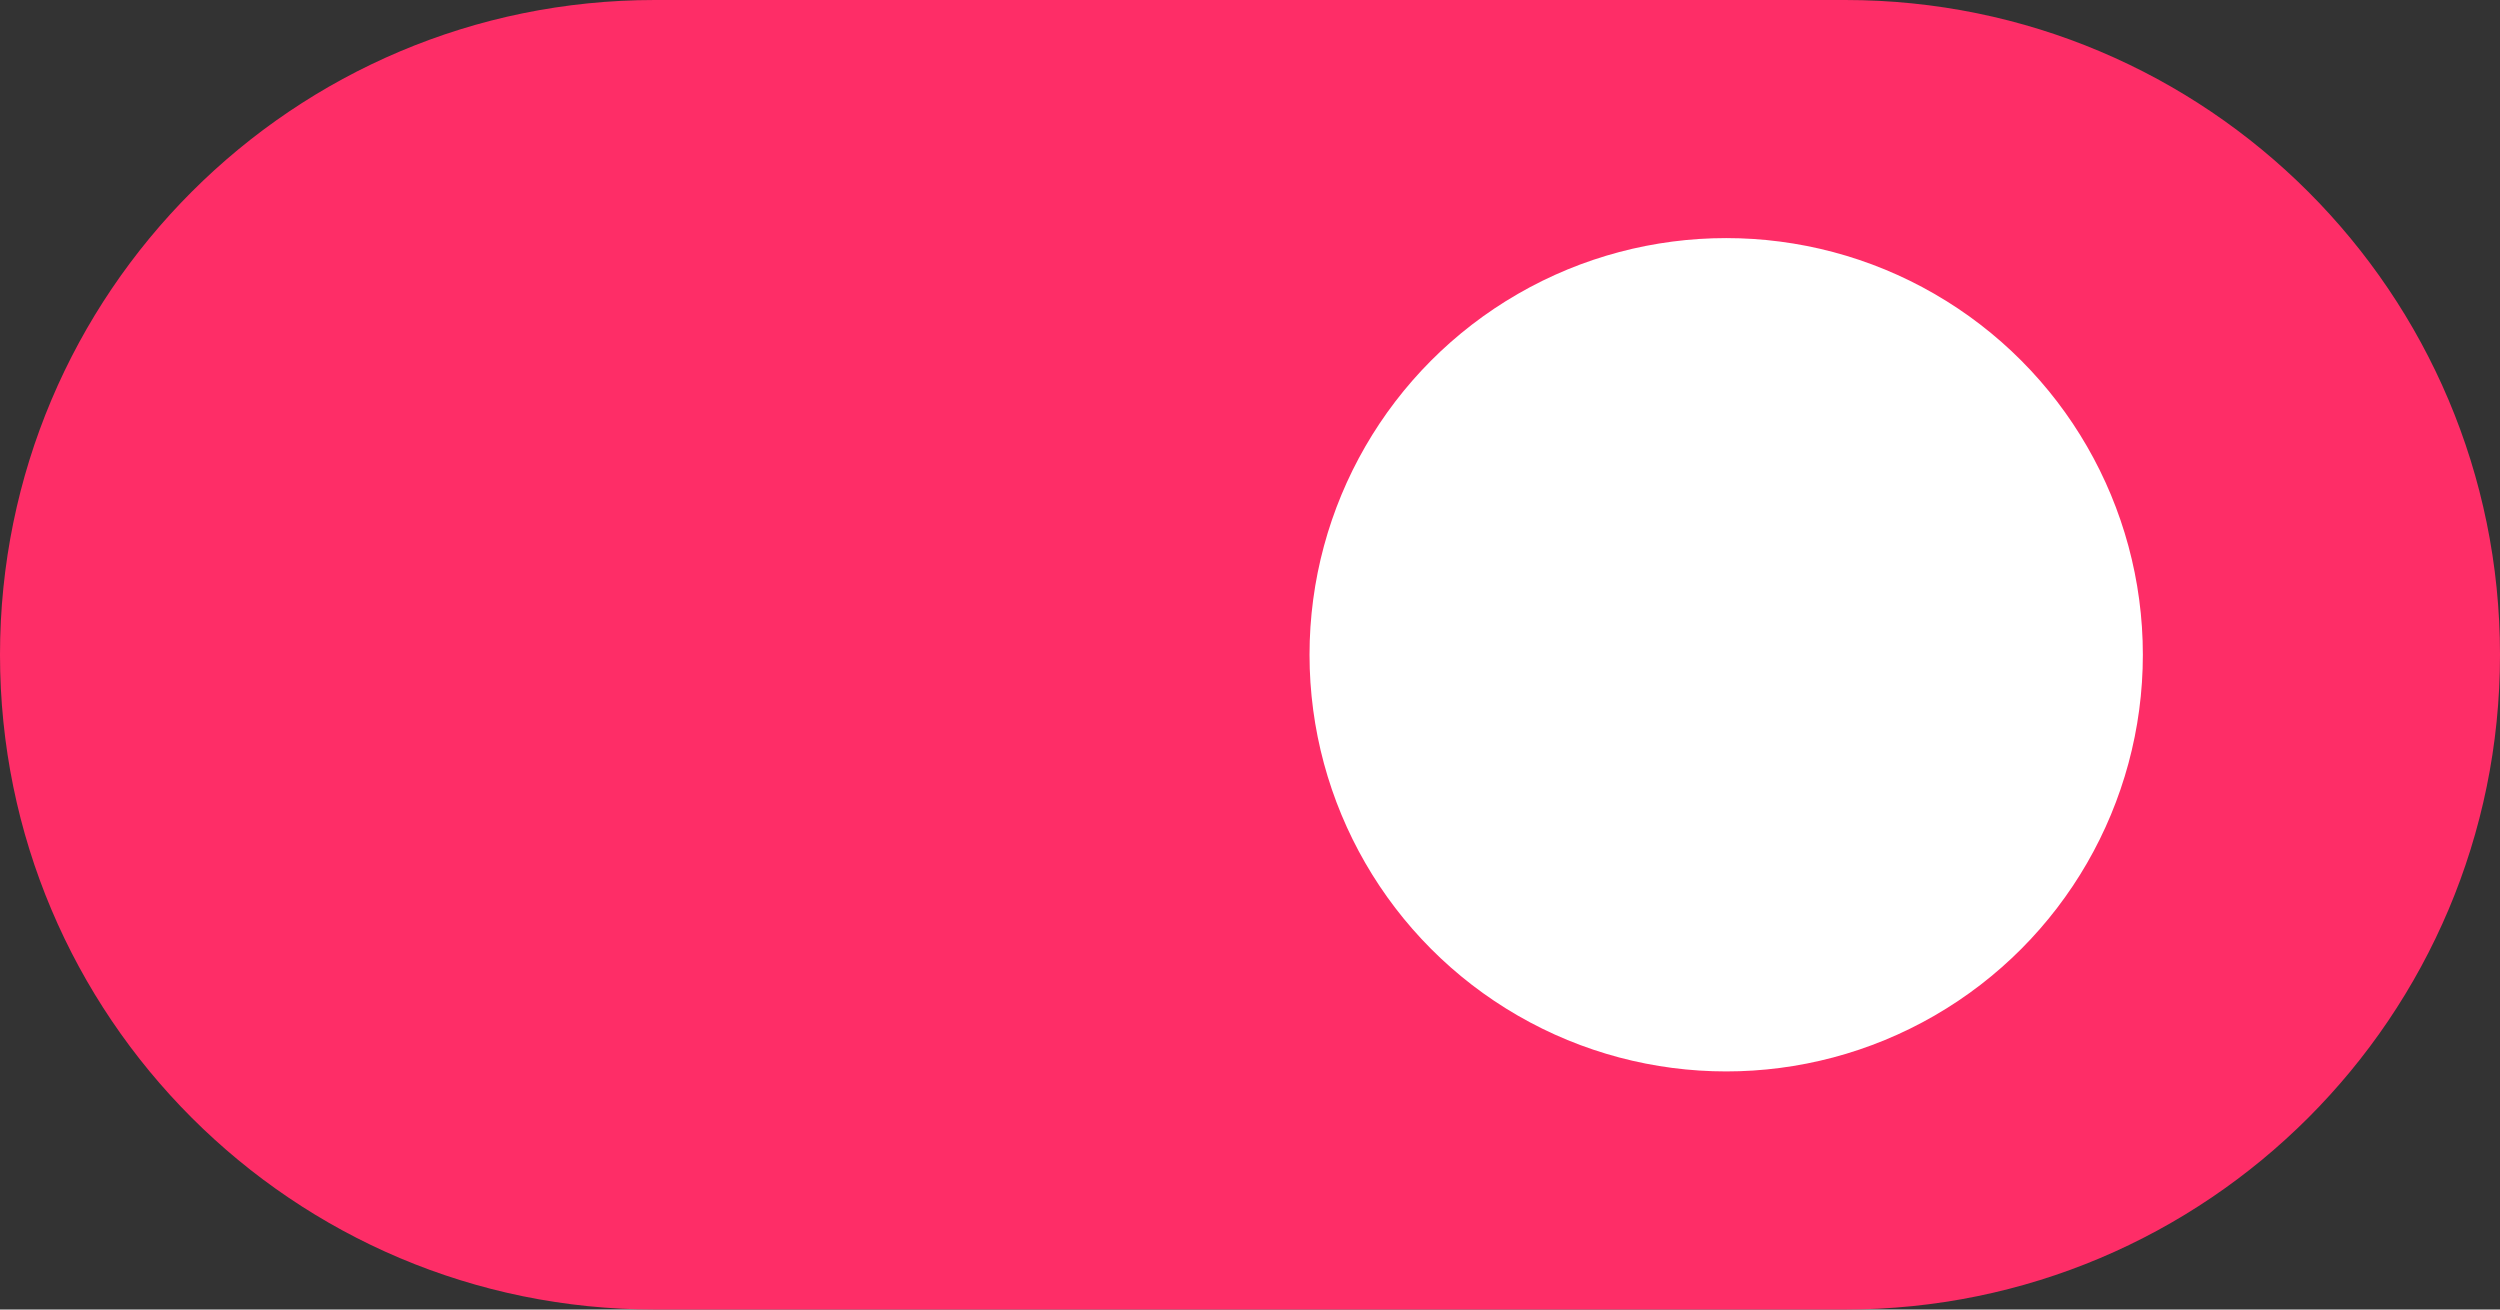 <?xml version="1.0" encoding="UTF-8"?> <svg xmlns="http://www.w3.org/2000/svg" width="21" height="11" viewBox="0 0 21 11" fill="none"><rect x="0" y="0" width="21" height="11" fill="#333333" stroke="none"/><path d="M0 5.5C0 2.462 2.462 0 5.5 0H15.5C18.538 0 21 2.462 21 5.5C21 8.538 18.538 11 15.5 11H5.5C2.462 11 0 8.538 0 5.5Z" fill="#FE2D67"></path><circle cx="14.5" cy="5.5" r="3.5" fill="white"></circle></svg> 